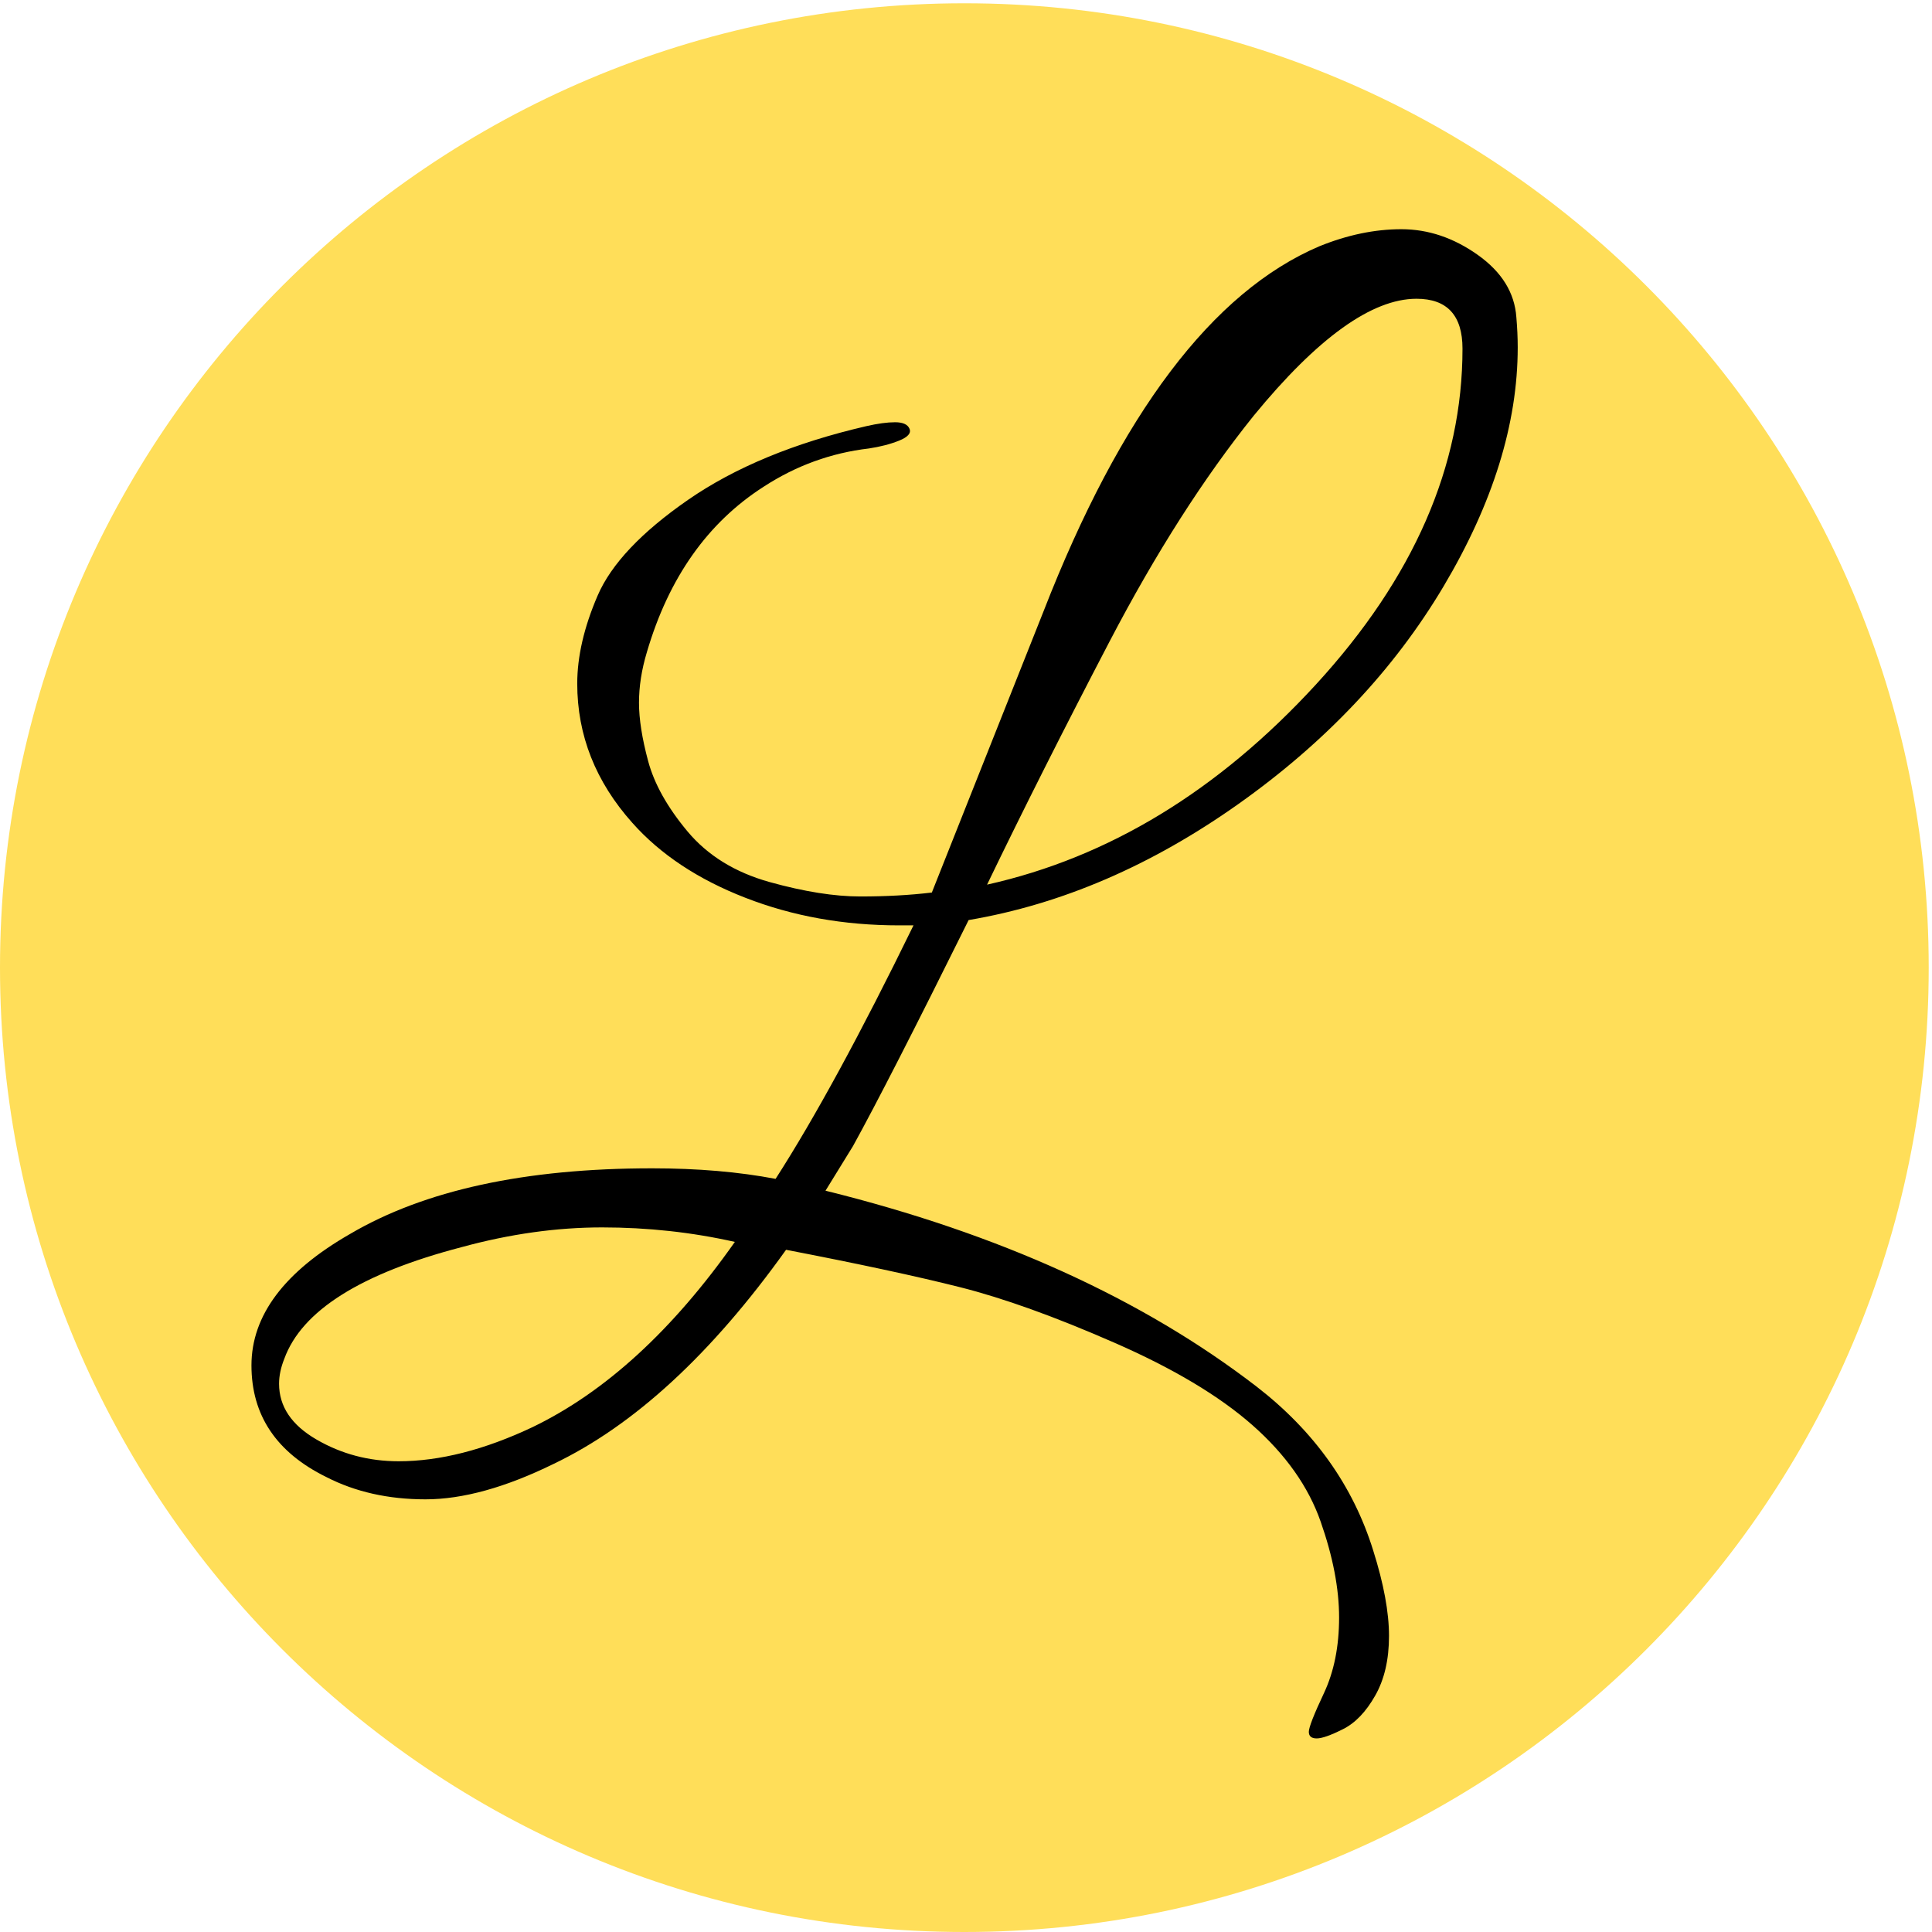 <svg xmlns="http://www.w3.org/2000/svg" xmlns:xlink="http://www.w3.org/1999/xlink" width="500" zoomAndPan="magnify" viewBox="0 0 375 375" height="500" preserveAspectRatio="xMidYMid meet" version="1.0"><defs><g/><clipPath id="5aaa4d5d50"><path d="M 0 0.637 L 374.363 0.637 L 374.363 375 L 0 375 Z M 0 0.637 " clip-rule="nonzero"/></clipPath><clipPath id="d738932aed"><path d="M 187.18 0.637 C 83.805 0.637 0 84.441 0 187.82 C 0 291.195 83.805 375 187.18 375 C 290.559 375 374.363 291.195 374.363 187.82 C 374.363 84.441 290.559 0.637 187.18 0.637 Z M 187.18 0.637 " clip-rule="nonzero"/></clipPath></defs><g clip-path="url(#5aaa4d5d50)"><g clip-path="url(#d738932aed)"><path fill="#ffde59" d="M 0 0.637 L 374.363 0.637 L 374.363 375 L 0 375 Z M 0 0.637 " fill-opacity="1" fill-rule="nonzero"/></g></g><g fill="#000000" fill-opacity="1"><g transform="translate(50.089, 261.192)"><g><path d="M 244.5 -193.766 C 244.5 -178.973 239.695 -163.504 230.094 -147.359 C 220.488 -131.211 207.227 -117.145 190.312 -105.156 C 173.406 -93.176 155.941 -85.66 137.922 -82.609 C 127.555 -61.703 120.078 -47.082 115.484 -38.75 L 110.141 -30.078 C 143.785 -21.754 171.66 -9.094 193.766 7.906 C 204.984 16.57 212.547 27.191 216.453 39.766 C 218.492 46.223 219.516 51.75 219.516 56.344 C 219.516 60.938 218.617 64.801 216.828 67.938 C 215.047 71.082 212.961 73.25 210.578 74.438 C 208.203 75.633 206.504 76.234 205.484 76.234 C 204.461 76.234 203.953 75.805 203.953 74.953 C 203.953 74.109 204.93 71.602 206.891 67.438 C 208.848 63.27 209.828 58.379 209.828 52.766 C 209.828 47.16 208.633 40.957 206.25 34.156 C 203.875 27.363 199.457 21.117 193 15.422 C 186.539 9.734 177.57 4.383 166.094 -0.625 C 154.625 -5.645 144.68 -9.219 136.266 -11.344 C 127.848 -13.469 116.586 -15.891 102.484 -18.609 C 88.035 1.617 72.992 15.473 57.359 22.953 C 48.016 27.535 39.727 29.828 32.5 29.828 C 25.281 29.828 18.863 28.383 13.25 25.5 C 3.562 20.738 -1.281 13.516 -1.281 3.828 C -1.281 -5.859 5.094 -14.359 17.844 -21.672 C 32.289 -30.172 51.836 -34.422 76.484 -34.422 C 85.316 -34.422 93.305 -33.738 100.453 -32.375 C 108.098 -44.27 117.02 -60.672 127.219 -81.578 C 126.195 -81.578 125.258 -81.578 124.406 -81.578 C 113.695 -81.578 103.754 -83.363 94.578 -86.938 C 85.398 -90.508 78.094 -95.352 72.656 -101.469 C 65.52 -109.457 61.953 -118.469 61.953 -128.5 C 61.953 -133.77 63.27 -139.461 65.906 -145.578 C 68.539 -151.691 74.398 -157.895 83.484 -164.188 C 92.578 -170.477 104.094 -175.238 118.031 -178.469 C 120.25 -178.977 122.117 -179.234 123.641 -179.234 C 125.172 -179.234 126.109 -178.805 126.453 -177.953 C 126.797 -177.109 126.113 -176.344 124.406 -175.656 C 122.707 -174.977 120.754 -174.473 118.547 -174.141 C 111.234 -173.285 104.438 -170.816 98.156 -166.734 C 87.27 -159.766 79.707 -149.055 75.469 -134.609 C 74.445 -131.211 73.938 -127.941 73.938 -124.797 C 73.938 -121.648 74.531 -117.867 75.719 -113.453 C 76.906 -109.035 79.453 -104.488 83.359 -99.812 C 87.273 -95.133 92.586 -91.859 99.297 -89.984 C 106.016 -88.117 111.879 -87.188 116.891 -87.188 C 121.898 -87.188 126.531 -87.441 130.781 -87.953 L 152.453 -142.516 C 167.41 -180.93 185.258 -204.555 206 -213.391 C 211.438 -215.598 216.742 -216.703 221.922 -216.703 C 227.109 -216.703 232.039 -215.047 236.719 -211.734 C 241.395 -208.422 243.898 -204.383 244.234 -199.625 C 244.41 -197.582 244.5 -195.629 244.5 -193.766 Z M 233.781 -193.516 C 233.781 -199.973 230.805 -203.203 224.859 -203.203 C 216.191 -203.203 205.656 -195.633 193.25 -180.5 C 183.562 -168.438 174.254 -153.863 165.328 -136.781 C 156.41 -119.695 148.469 -103.93 141.5 -89.484 C 165.125 -94.754 186.41 -107.711 205.359 -128.359 C 224.305 -149.016 233.781 -170.734 233.781 -193.516 Z M 92.547 -20.141 C 84.211 -22.016 75.625 -22.953 66.781 -22.953 C 57.945 -22.953 48.859 -21.676 39.516 -19.125 C 19.961 -14.02 8.488 -6.797 5.094 2.547 C 4.414 4.242 4.078 5.859 4.078 7.391 C 4.078 11.805 6.5 15.414 11.344 18.219 C 16.188 21.031 21.5 22.438 27.281 22.438 C 35.27 22.438 43.938 20.227 53.281 15.812 C 67.383 9.008 80.473 -2.973 92.547 -20.141 Z M 92.547 -20.141 "/></g></g></g></svg>